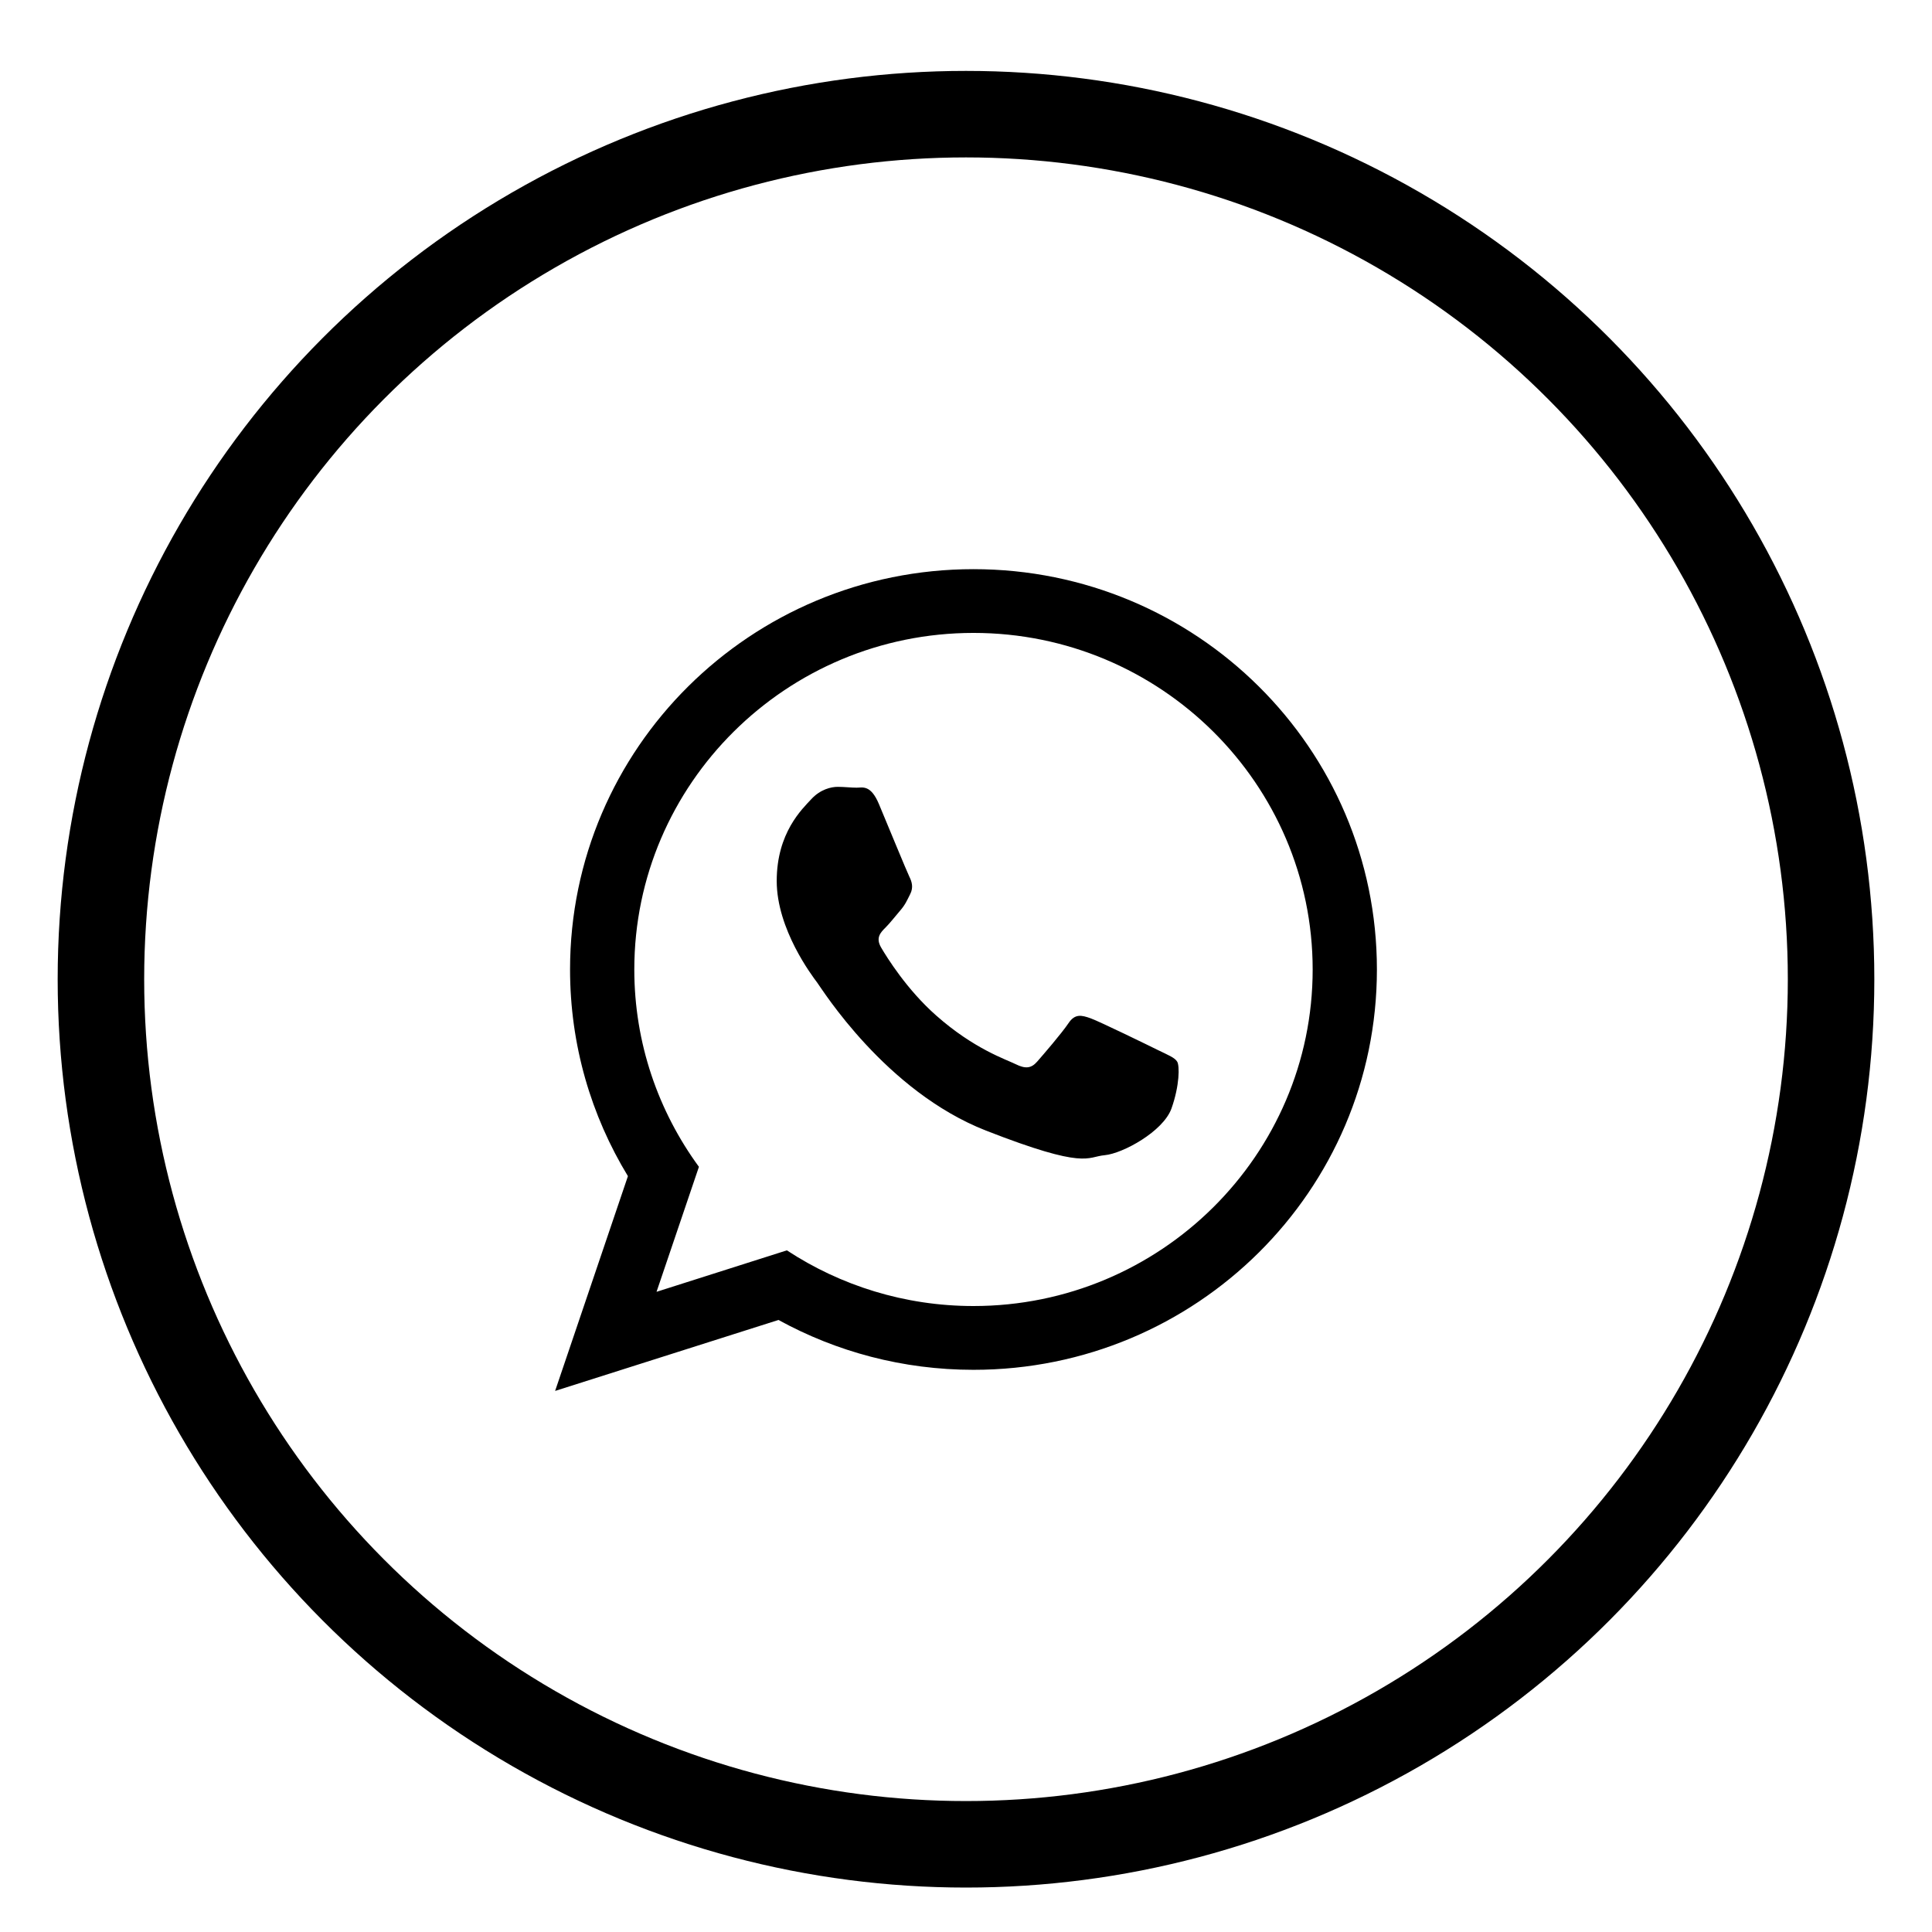 <?xml version="1.0" encoding="utf-8"?>
<!-- Generator: Adobe Illustrator 16.0.0, SVG Export Plug-In . SVG Version: 6.00 Build 0)  -->
<!DOCTYPE svg PUBLIC "-//W3C//DTD SVG 1.1//EN" "http://www.w3.org/Graphics/SVG/1.1/DTD/svg11.dtd">
<svg version="1.1" id="Layer_1" xmlns="http://www.w3.org/2000/svg" xmlns:xlink="http://www.w3.org/1999/xlink" x="0px" y="0px"
	 width="67px" height="67px" viewBox="0 0 67 67" enable-background="new 0 0 67 67" xml:space="preserve">
<circle fill="none" stroke="#000000" stroke-width="3" stroke-miterlimit="10" cx="33.5" cy="33.959" r="30"/>
<g>
	<path d="M47.75,33.621c0,7.667-6.262,13.883-13.99,13.883c-2.454,0-4.758-0.628-6.763-1.729l-7.746,2.461l2.525-7.448
		c-1.274-2.093-2.007-4.545-2.007-7.168c0-7.667,6.264-13.882,13.991-13.882C41.488,19.739,47.75,25.954,47.75,33.621 M33.76,21.949
		c-6.487,0-11.763,5.236-11.763,11.672c0,2.553,0.833,4.919,2.241,6.843l-1.47,4.335l4.52-1.438
		c1.857,1.219,4.083,1.931,6.471,1.931c6.484,0,11.763-5.233,11.763-11.671C45.521,27.186,40.246,21.949,33.76,21.949
		 M40.824,36.818c-0.086-0.143-0.314-0.229-0.658-0.398c-0.342-0.169-2.029-0.992-2.342-1.105c-0.314-0.112-0.545-0.17-0.771,0.17
		c-0.229,0.342-0.887,1.106-1.088,1.334c-0.201,0.229-0.4,0.256-0.742,0.086c-0.344-0.17-1.447-0.529-2.757-1.688
		c-1.02-0.901-1.708-2.015-1.908-2.355c-0.2-0.34-0.021-0.525,0.15-0.694c0.154-0.153,0.343-0.397,0.515-0.597
		c0.171-0.198,0.229-0.34,0.343-0.567c0.115-0.226,0.058-0.425-0.028-0.596c-0.085-0.17-0.773-1.845-1.058-2.525
		c-0.286-0.681-0.571-0.567-0.771-0.567c-0.199,0-0.429-0.029-0.657-0.029c-0.229,0-0.601,0.085-0.916,0.426
		c-0.314,0.34-1.2,1.164-1.2,2.838c0,1.675,1.229,3.292,1.401,3.521c0.171,0.228,2.372,3.773,5.858,5.137
		c3.486,1.361,3.486,0.908,4.115,0.852c0.629-0.058,2.028-0.824,2.315-1.617C40.91,37.641,40.91,36.959,40.824,36.818"/>
</g>
</svg>
